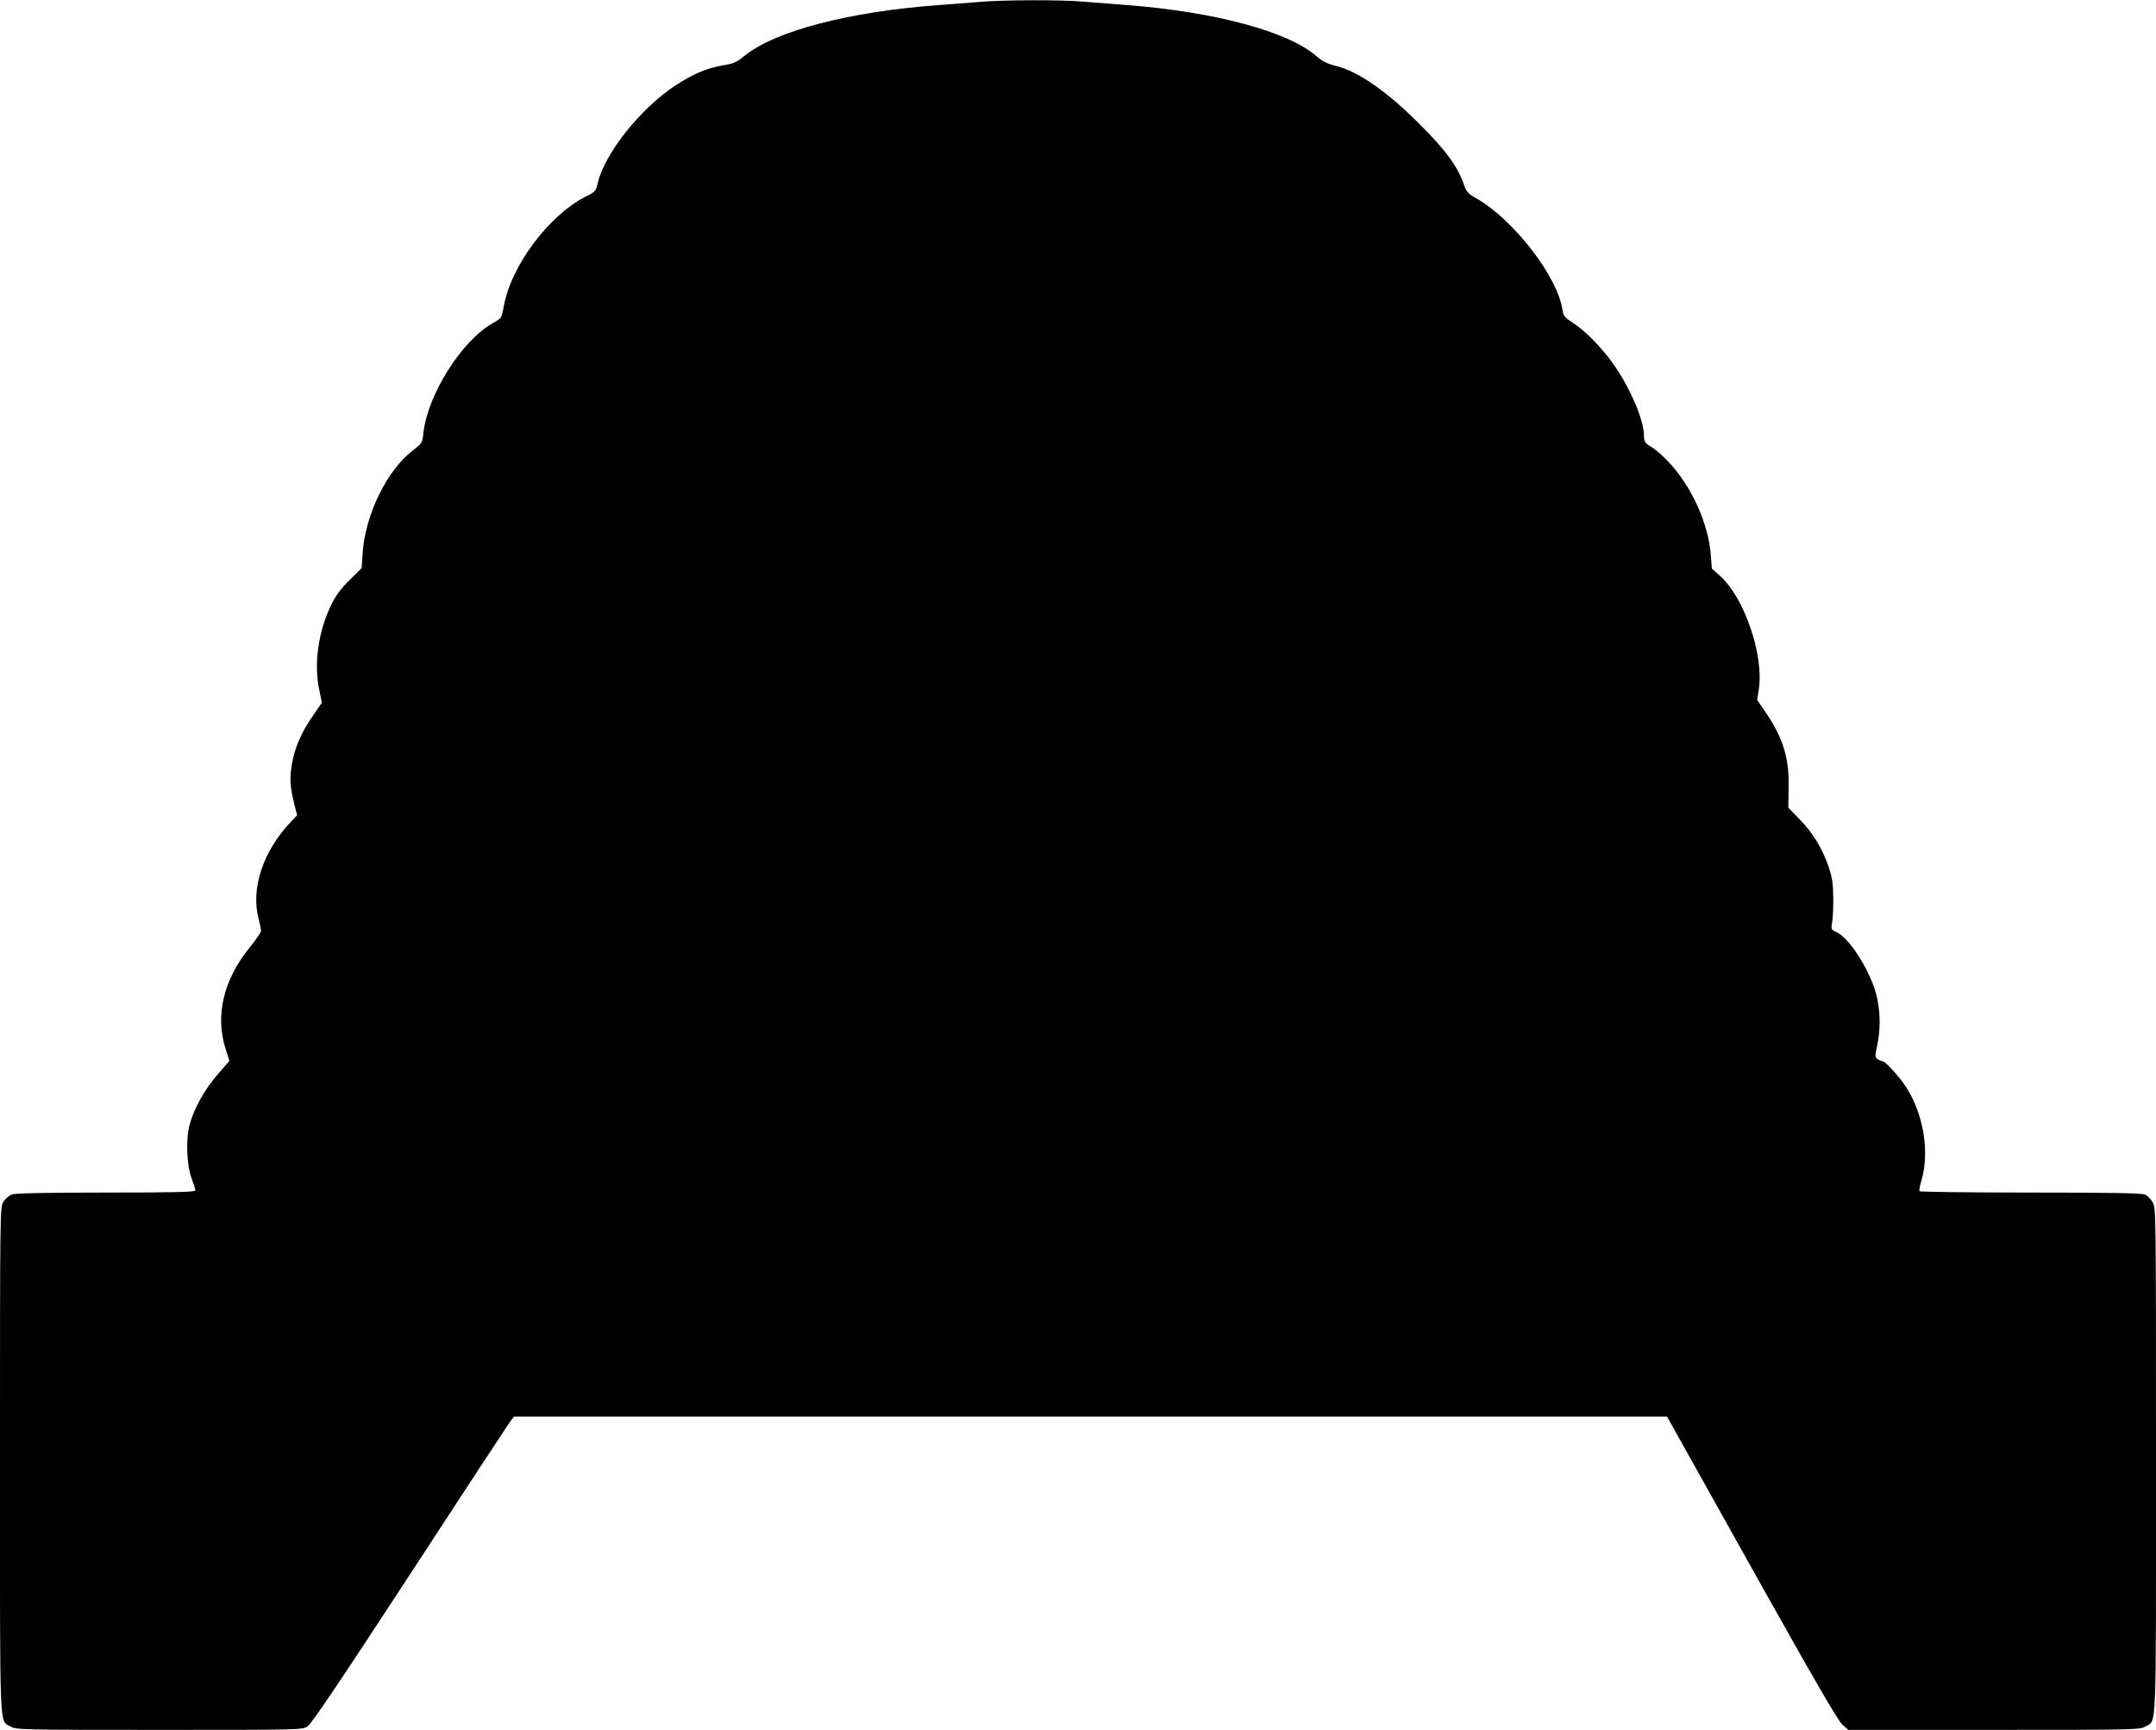 <?xml version="1.0" standalone="no"?>
<!DOCTYPE svg PUBLIC "-//W3C//DTD SVG 20010904//EN"
 "http://www.w3.org/TR/2001/REC-SVG-20010904/DTD/svg10.dtd">
<svg version="1.0" xmlns="http://www.w3.org/2000/svg"
 width="1280pt" height="1027pt" viewBox="0 0 1280 1027"
 preserveAspectRatio="xMidYMid meet">
<g transform="translate(0,1027) scale(0.1,-0.1)"
fill="#000000" stroke="none">
<path d="M5820 10259 c-52 -4 -162 -13 -245 -19 -535 -39 -975 -154 -1157
-303 -45 -37 -64 -45 -126 -55 -94 -16 -175 -50 -280 -118 -207 -135 -422
-404 -463 -580 -11 -47 -16 -53 -58 -74 -227 -109 -458 -416 -501 -663 -12
-66 -12 -66 -65 -96 -184 -104 -385 -422 -411 -649 -7 -62 -7 -63 -64 -107
-153 -118 -281 -379 -297 -608 l-6 -90 -72 -71 c-52 -51 -82 -92 -108 -146
-76 -154 -104 -347 -73 -499 l17 -83 -51 -74 c-71 -102 -109 -189 -126 -286
-16 -88 -13 -133 13 -241 l17 -67 -36 -38 c-165 -173 -240 -395 -193 -575 8
-32 15 -65 15 -73 0 -8 -30 -52 -66 -97 -158 -193 -209 -410 -143 -609 l21
-66 -70 -81 c-79 -91 -142 -205 -167 -301 -23 -88 -16 -243 14 -320 11 -30 21
-61 21 -67 0 -10 -112 -13 -529 -13 -355 0 -538 -4 -559 -11 -17 -6 -41 -26
-52 -44 -20 -32 -20 -43 -20 -1534 0 -1659 -5 -1540 63 -1581 31 -19 57 -20
881 -20 829 0 849 0 881 20 23 14 183 251 605 897 315 483 584 893 597 911
l24 32 3423 0 3423 0 502 -898 c364 -651 512 -906 538 -930 l36 -32 866 0
c841 0 867 1 898 20 68 41 63 -78 63 1579 0 1483 0 1500 -20 1534 -11 19 -32
39 -46 45 -18 9 -205 12 -679 12 -360 0 -656 4 -659 8 -3 5 2 31 10 58 53 175
13 410 -97 571 -42 62 -118 143 -133 143 -7 0 -20 6 -29 12 -16 12 -16 18 -2
83 19 90 19 185 0 277 -29 143 -158 354 -240 393 -34 16 -35 17 -28 58 5 23 7
89 7 147 -1 85 -6 120 -28 185 -37 108 -95 204 -174 283 l-65 67 2 115 c4 181
-33 299 -137 452 l-50 73 10 64 c31 199 -85 540 -228 670 l-51 46 -6 80 c-15
190 -116 412 -255 557 -30 32 -72 68 -91 80 -45 27 -51 36 -51 72 0 87 -73
263 -166 402 -67 102 -179 219 -255 267 -51 33 -57 40 -63 79 -29 196 -289
532 -507 658 -55 31 -63 40 -79 88 -38 107 -109 204 -269 362 -189 189 -357
305 -487 338 -54 13 -82 27 -120 60 -167 145 -602 262 -1124 302 -80 6 -195
15 -256 20 -129 12 -477 11 -614 -1z"/>
</g>
</svg>
